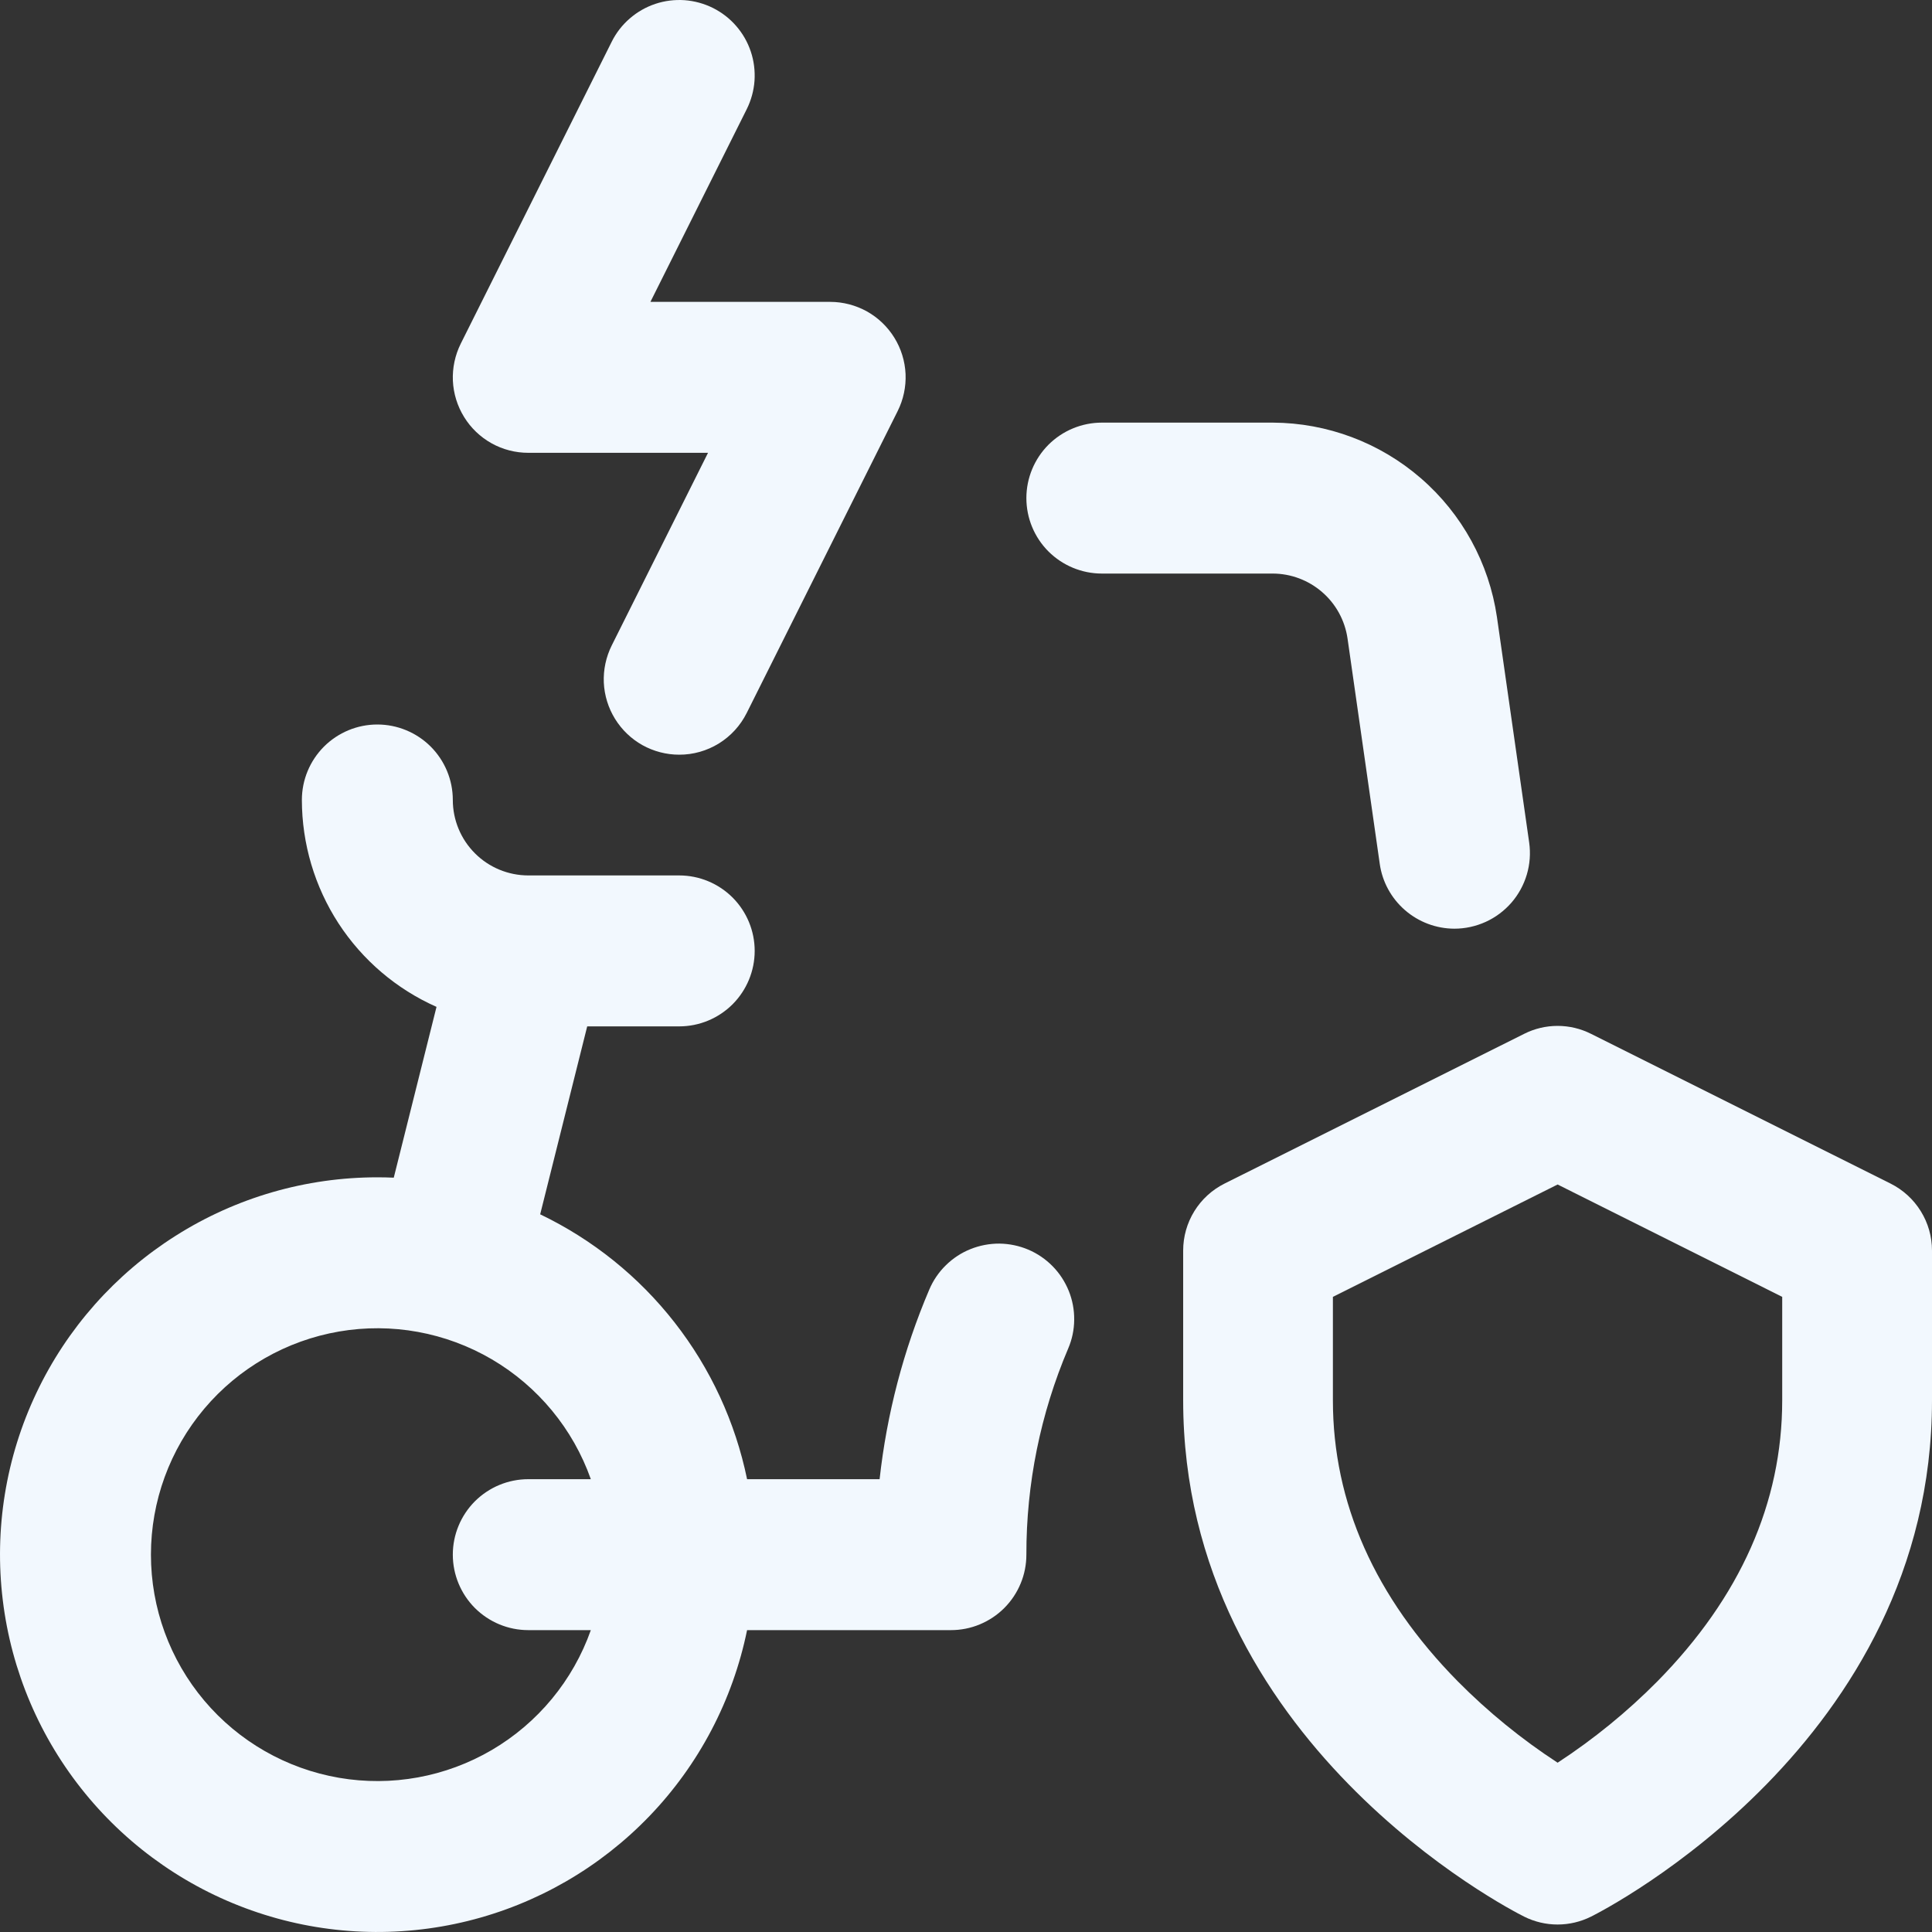 <?xml version="1.0" encoding="UTF-8"?> <svg xmlns="http://www.w3.org/2000/svg" width="32" height="32" viewBox="0 0 32 32" fill="none"><rect x="0" y="0" width="32" height="32" fill="#333333" stroke="none"/><g clip-path="url(#clip0_370_1846)"><path d="M31.314 19.604L26.353 17.124C26.181 17.037 25.991 16.992 25.798 16.992C25.606 16.992 25.416 17.037 25.244 17.124L20.282 19.604C20.076 19.707 19.903 19.865 19.782 20.061C19.661 20.257 19.597 20.483 19.597 20.713V23.194C19.597 28.856 25.013 31.63 25.244 31.745C25.416 31.831 25.606 31.876 25.798 31.876C25.991 31.876 26.181 31.831 26.353 31.745C26.584 31.63 32 28.856 32 23.194V20.713C32 20.483 31.936 20.257 31.814 20.061C31.693 19.865 31.52 19.707 31.314 19.604ZM29.519 23.194C29.519 24.889 28.824 26.454 27.453 27.847C26.951 28.354 26.396 28.806 25.799 29.196C25.201 28.806 24.646 28.354 24.144 27.847C22.772 26.454 22.077 24.889 22.077 23.194V21.48L25.799 19.619L29.519 21.48V23.194Z" fill="#F2F8FE"></path><path d="M11.249 12.5C11.036 12.5 10.827 12.445 10.641 12.342C10.455 12.238 10.299 12.088 10.187 11.907C10.075 11.726 10.011 11.519 10.001 11.306C9.992 11.093 10.037 10.882 10.132 10.691L11.727 7.5H8.75C8.537 7.5 8.327 7.446 8.141 7.342C7.955 7.238 7.799 7.089 7.687 6.907C7.575 6.726 7.511 6.519 7.501 6.306C7.492 6.093 7.537 5.882 7.632 5.691L10.132 0.691C10.205 0.544 10.307 0.413 10.431 0.306C10.555 0.198 10.699 0.116 10.855 0.064C11.01 0.012 11.175 -0.008 11.339 0.003C11.502 0.015 11.662 0.059 11.809 0.132C11.956 0.206 12.087 0.307 12.194 0.431C12.302 0.555 12.384 0.699 12.436 0.855C12.488 1.011 12.508 1.175 12.497 1.339C12.485 1.503 12.441 1.662 12.368 1.809L10.773 5H13.75C13.963 5 14.173 5.055 14.359 5.158C14.545 5.262 14.701 5.412 14.813 5.593C14.925 5.774 14.989 5.981 14.999 6.194C15.008 6.407 14.963 6.619 14.868 6.809L12.368 11.809C12.264 12.017 12.104 12.192 11.907 12.314C11.709 12.436 11.481 12.501 11.249 12.5Z" fill="#F2F8FE"></path><path d="M24.089 15.382C23.788 15.381 23.498 15.272 23.271 15.075C23.044 14.878 22.895 14.606 22.853 14.308L22.319 10.573C22.275 10.276 22.127 10.004 21.899 9.807C21.672 9.61 21.382 9.501 21.082 9.5H18.25C17.919 9.5 17.601 9.368 17.366 9.134C17.132 8.9 17 8.582 17 8.25C17 7.919 17.132 7.601 17.366 7.366C17.601 7.132 17.919 7 18.25 7H21.082C21.983 7.004 22.854 7.331 23.535 7.922C24.216 8.512 24.663 9.328 24.794 10.22L25.328 13.955C25.353 14.132 25.34 14.313 25.289 14.485C25.238 14.657 25.151 14.816 25.034 14.951C24.916 15.086 24.771 15.195 24.608 15.269C24.445 15.343 24.268 15.382 24.089 15.382Z" fill="#F2F8FE"></path><path d="M17.032 20.698C16.881 20.634 16.718 20.6 16.554 20.598C16.39 20.597 16.227 20.628 16.075 20.689C15.922 20.75 15.784 20.841 15.667 20.956C15.549 21.071 15.456 21.208 15.392 21.359C14.965 22.36 14.688 23.419 14.569 24.5H12.374C12.179 23.554 11.769 22.666 11.174 21.905C10.58 21.144 9.818 20.531 8.947 20.113L9.726 17H11.25C11.582 17 11.899 16.868 12.134 16.634C12.368 16.399 12.5 16.081 12.5 15.75C12.5 15.418 12.368 15.101 12.134 14.866C11.899 14.632 11.582 14.5 11.25 14.5H8.749C8.418 14.499 8.1 14.368 7.866 14.133C7.632 13.899 7.5 13.581 7.5 13.25C7.5 12.918 7.368 12.601 7.134 12.366C6.899 12.132 6.581 12 6.25 12C5.918 12 5.601 12.132 5.366 12.366C5.132 12.601 5 12.918 5 13.25C5.001 13.976 5.212 14.686 5.607 15.294C6.003 15.902 6.567 16.383 7.23 16.677L6.522 19.506C6.432 19.502 6.341 19.5 6.25 19.5C5.067 19.5 3.909 19.835 2.91 20.468C1.91 21.1 1.11 22.002 0.603 23.071C0.096 24.139 -0.097 25.329 0.046 26.503C0.188 27.677 0.661 28.787 1.409 29.703C2.157 30.619 3.149 31.304 4.271 31.678C5.393 32.053 6.598 32.101 7.746 31.818C8.894 31.535 9.938 30.932 10.758 30.079C11.577 29.227 12.137 28.159 12.374 27H15.75C15.914 27 16.077 26.968 16.228 26.905C16.38 26.842 16.518 26.75 16.634 26.634C16.75 26.518 16.842 26.38 16.905 26.228C16.968 26.077 17 25.914 17 25.75C16.998 24.577 17.233 23.416 17.692 22.337C17.757 22.186 17.791 22.024 17.792 21.86C17.794 21.696 17.763 21.533 17.702 21.381C17.64 21.229 17.55 21.09 17.435 20.973C17.32 20.856 17.183 20.762 17.032 20.698ZM8.75 27H9.786C9.491 27.834 8.91 28.537 8.147 28.985C7.384 29.432 6.488 29.596 5.616 29.446C4.744 29.296 3.953 28.843 3.383 28.167C2.813 27.491 2.5 26.635 2.5 25.75C2.5 24.865 2.813 24.009 3.383 23.333C3.953 22.657 4.744 22.204 5.616 22.054C6.488 21.904 7.384 22.068 8.147 22.515C8.91 22.963 9.491 23.666 9.786 24.5H8.75C8.418 24.5 8.101 24.632 7.866 24.866C7.632 25.101 7.5 25.418 7.5 25.75C7.5 26.081 7.632 26.399 7.866 26.634C8.101 26.868 8.418 27 8.75 27Z" fill="#F2F8FE"></path></g><defs><clipPath id="clip0_370_1846"><rect width="32" height="32" fill="white"></rect></clipPath></defs></svg> 